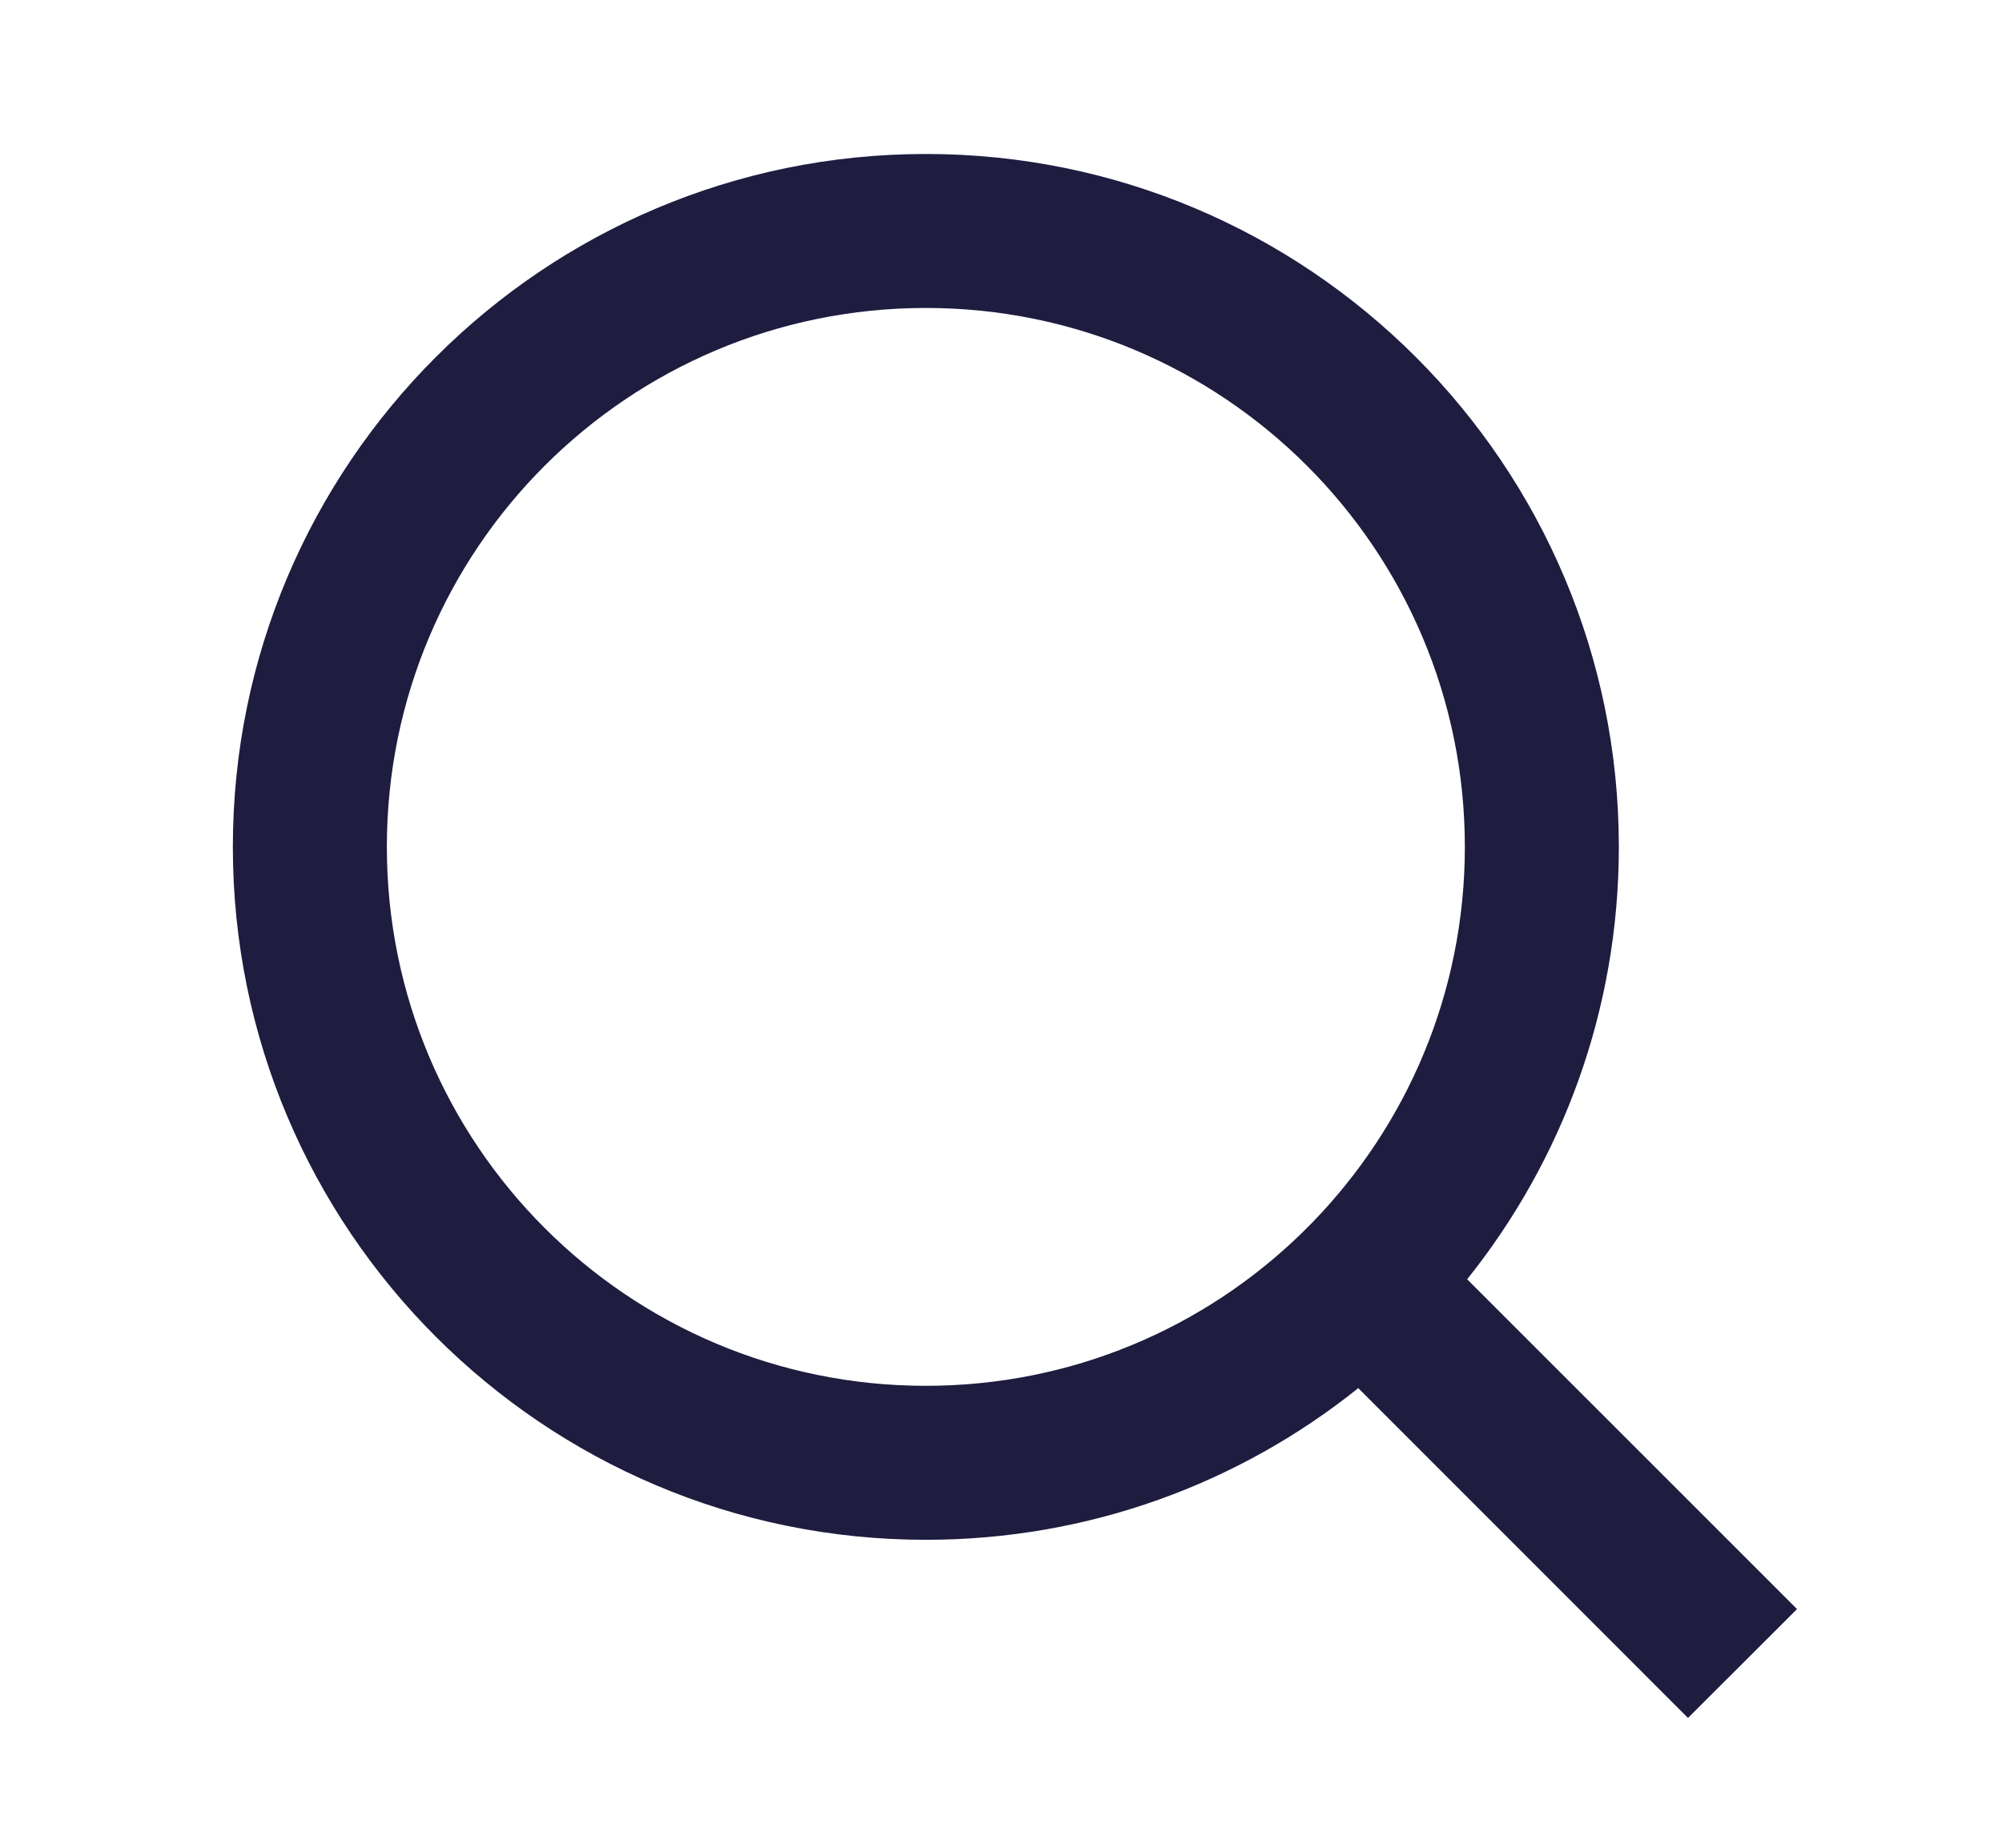 <svg width="13" height="12" viewBox="0 0 13 12" fill="none" xmlns="http://www.w3.org/2000/svg">
<path d="M9.527 8.308L11.669 10.45L10.961 11.157L8.82 9.015C8.05 9.632 7.074 10 6.012 10C3.528 10 1.512 7.984 1.512 5.5C1.512 3.016 3.528 1 6.012 1C8.496 1 10.512 3.016 10.512 5.5C10.512 6.562 10.143 7.538 9.527 8.308ZM8.524 7.937C9.135 7.307 9.512 6.448 9.512 5.5C9.512 3.566 7.945 2 6.012 2C4.078 2 2.512 3.566 2.512 5.5C2.512 7.434 4.078 9 6.012 9C6.96 9 7.819 8.624 8.449 8.012L8.524 7.937Z" fill="#1E1C3F"/>
</svg>
